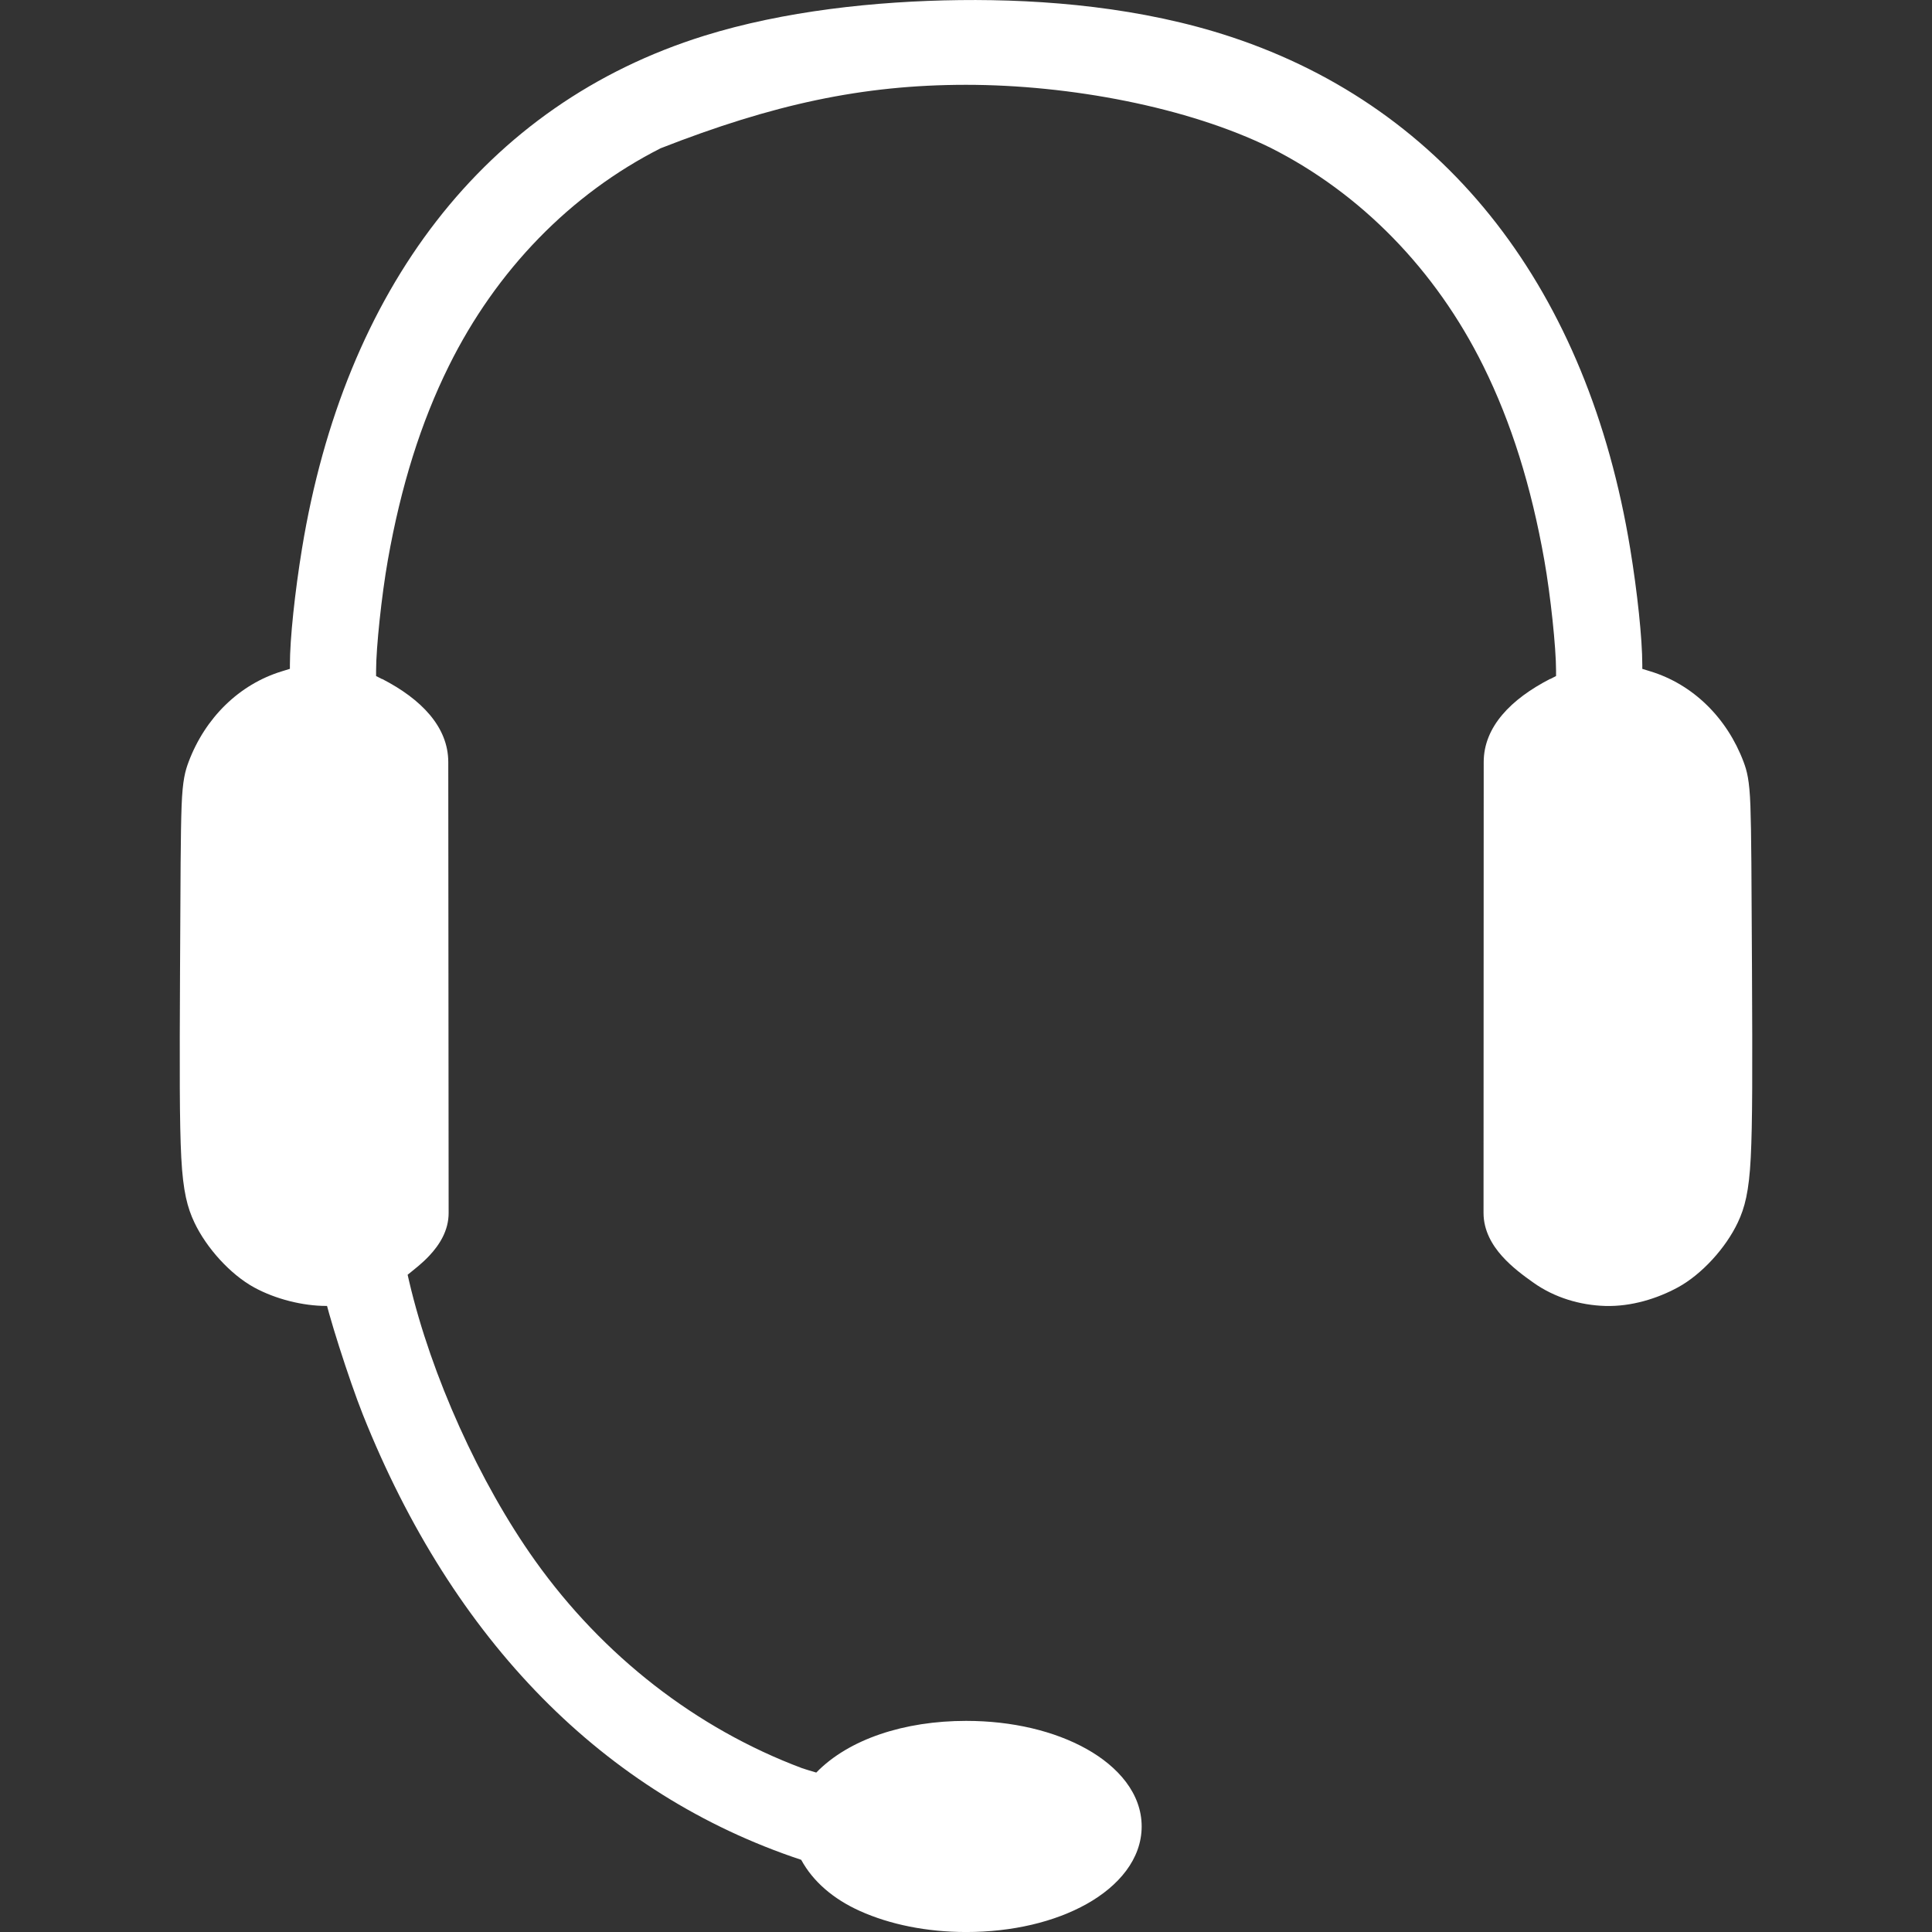 <svg version="1.1" viewBox="0 0 80 80" xmlns="http://www.w3.org/2000/svg">
	<rect x="0" y="0" width="80" height="80" fill="#333333" stroke="none"/>
	<path d="m29.164 1.48c-9.118 2.84-14.905 10.541-16.659 21.237-0.293 1.788-0.501 3.727-0.501 4.811v0.167l-0.327 0.101c-1.772 0.538-3.181 1.928-3.867 3.751-0.136 0.363-0.25 0.742-0.29 1.821-0.041 1.079-0.047 2.989-0.065 6.784-0.02 4.103-0.023 6.36 0.051 7.778 0.074 1.418 0.256 2.083 0.544 2.692 0.496 1.048 1.486 2.15 2.481 2.692 0.884 0.481 2.01 0.762 2.982 0.762 0.017 0 0.013-2.97e-4 0.029 0 0.027 0.106 0.057 0.21 0.094 0.341 0.105 0.373 0.247 0.841 0.406 1.342 0.319 1.002 0.704 2.116 0.98 2.808 3.743 9.389 9.996 15.736 18.154 18.444 0.491 0.903 1.333 1.625 2.431 2.119 1.243 0.559 2.765 0.87 4.397 0.871 1.921 0 3.67-0.421 4.992-1.161 1.322-0.74 2.279-1.86 2.278-3.214-6.36e-4 -1.354-0.964-2.469-2.285-3.207-1.322-0.738-3.065-1.161-4.985-1.161-2.553 1.86e-4 -4.857 0.753-6.204 2.14-0.23-0.069-0.502-0.149-0.588-0.181-4.382-1.644-8.244-4.648-11.058-8.598-2.296-3.223-4.297-7.654-5.21-11.551l-0.065-0.283c0.292-0.238 0.598-0.468 0.9-0.791 0.412-0.44 0.799-1.03 0.798-1.77l-0.015-18.669c-7.27e-4 -1.46-1.127-2.611-2.735-3.439-0.005-5e-5 -0.01-5e-5 -0.015 0l-0.239-0.123v-0.225c1.46e-4 -0.948 0.227-3.107 0.486-4.571 0.542-3.07 1.37-5.706 2.525-8.039 1.97-3.981 5.037-7.125 8.772-9.019 4.632-1.812 8.343-2.627 12.647-2.627 4.299 0 9.178 0.924 12.603 2.605 3.752 1.891 6.84 5.047 8.816 9.041 1.155 2.333 1.983 4.97 2.525 8.039 0.259 1.464 0.486 3.622 0.486 4.571v0.225l-0.239 0.123c-0.005-4.9e-5 -0.01-4.9e-5 -0.014 0-1.607 0.828-2.742 1.976-2.743 3.439l-0.007 18.669c-3.75e-4 0.73 0.357 1.333 0.769 1.792 0.412 0.459 0.899 0.815 1.306 1.103 0.87 0.615 1.928 0.928 2.968 0.958 1.083 0.03 2.156-0.308 3.004-0.769 0.992-0.54 1.985-1.635 2.481-2.685 0.289-0.61 0.465-1.275 0.537-2.692 0.072-1.417 0.071-3.676 0.051-7.778-0.019-3.795-0.026-5.706-0.065-6.784-0.039-1.078-0.146-1.457-0.283-1.821-0.686-1.823-2.095-3.213-3.867-3.751l-0.327-0.101v-0.167c0-1.083-0.207-3.023-0.501-4.811-1.746-10.647-7.526-18.208-16.514-21.186-3.693-1.224-7.734-1.569-11.249-1.528-3.515 0.041-7.306 0.458-10.576 1.476z" fill="#fff"/>
</svg>

